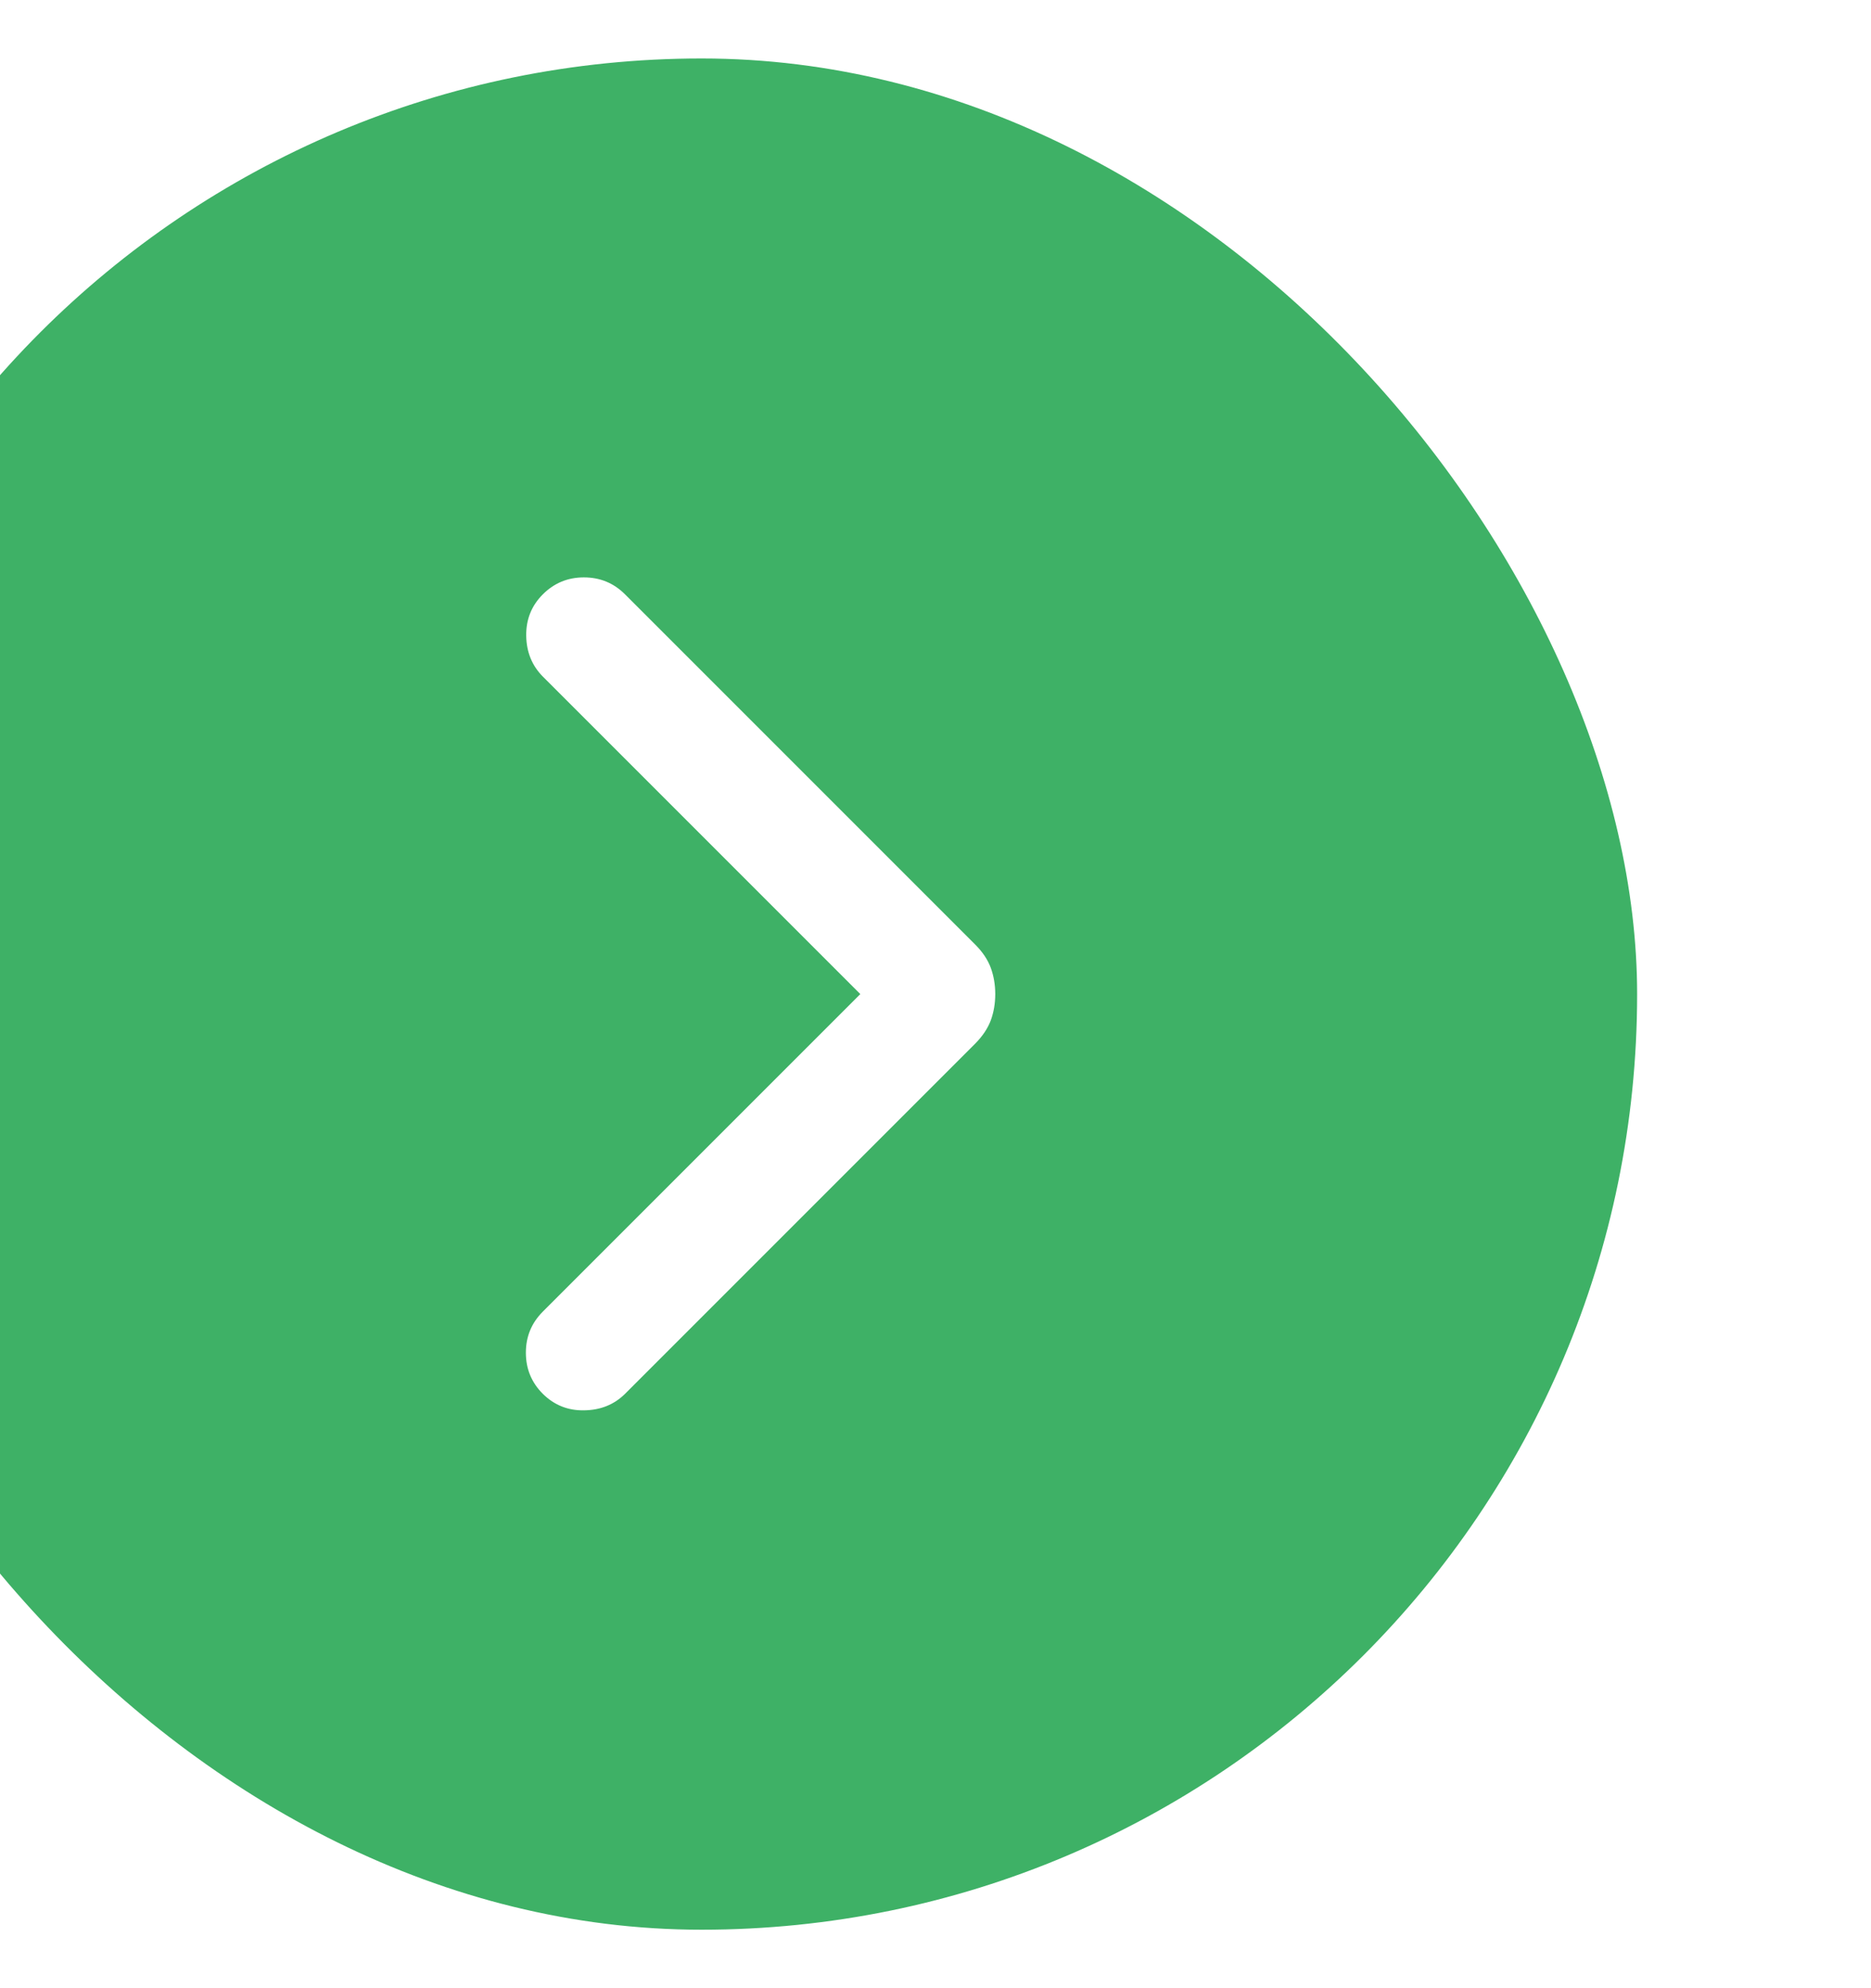 <svg width="16" height="17" viewBox="0 0 16 17" fill="none" xmlns="http://www.w3.org/2000/svg">
<rect width="16" height="17" fill="#F5F5F5"/>
<g id="top-1280" clip-path="url(#clip0_0_1)">
<rect width="1280" height="3140.63" transform="translate(-24 -1097)" fill="white"/>
<g id="wf-side-menu">
<rect width="265" height="832" transform="translate(-24 -1097)" fill="white"/>
<g id="inner" filter="url(#filter0_d_0_1)">
<rect width="265" height="3141" transform="translate(-24 -1097)" fill="white"/>
<g id="Frame 4663">
<rect width="217" height="1205" transform="translate(0 -966)" fill="white"/>
<g id="Frame 4679">
<g id="Frame 4730">
<g id="Frame 4666">
<g id="Frame 5">
<rect y="0.5" width="16" height="16" rx="8" fill="#3EB166"/>
<g id="chevron_right">
<mask id="mask0_0_1" style="mask-type:alpha" maskUnits="userSpaceOnUse" x="0" y="0" width="16" height="17">
<rect id="Bounding box" y="0.5" width="16" height="16" fill="#D9D9D9"/>
</mask>
<g mask="url(#mask0_0_1)">
<path id="chevron_right_2" d="M9.357 8.5L6.642 5.785C6.55 5.692 6.502 5.576 6.5 5.436C6.498 5.297 6.545 5.179 6.642 5.082C6.739 4.985 6.856 4.937 6.993 4.937C7.131 4.937 7.248 4.985 7.345 5.082L10.341 8.078C10.403 8.14 10.447 8.206 10.473 8.276C10.498 8.345 10.511 8.42 10.511 8.5C10.511 8.58 10.498 8.655 10.473 8.724C10.447 8.793 10.403 8.859 10.341 8.922L7.345 11.918C7.252 12.01 7.136 12.057 6.996 12.059C6.857 12.062 6.739 12.014 6.642 11.918C6.545 11.821 6.497 11.704 6.497 11.566C6.497 11.429 6.545 11.312 6.642 11.215L9.357 8.5Z" fill="white"/>
</g>
</g>
</g>
</g>
</g>
</g>
</g>
</g>
</g>
</g>
<defs>
<filter id="filter0_d_0_1" x="-38" y="-1109" width="289" height="3165" filterUnits="userSpaceOnUse" color-interpolation-filters="sRGB">
<feFlood flood-opacity="0" result="BackgroundImageFix"/>
<feColorMatrix in="SourceAlpha" type="matrix" values="0 0 0 0 0 0 0 0 0 0 0 0 0 0 0 0 0 0 127 0" result="hardAlpha"/>
<feOffset dx="-2"/>
<feGaussianBlur stdDeviation="6"/>
<feComposite in2="hardAlpha" operator="out"/>
<feColorMatrix type="matrix" values="0 0 0 0 0.624 0 0 0 0 0.45 0 0 0 0 0.179 0 0 0 0.15 0"/>
<feBlend mode="normal" in2="BackgroundImageFix" result="effect1_dropShadow_0_1"/>
<feBlend mode="normal" in="SourceGraphic" in2="effect1_dropShadow_0_1" result="shape"/>
</filter>
<clipPath id="clip0_0_1">
<rect width="1280" height="3140.63" fill="white" transform="translate(-24 -1097)"/>
</clipPath>
</defs>
</svg>
